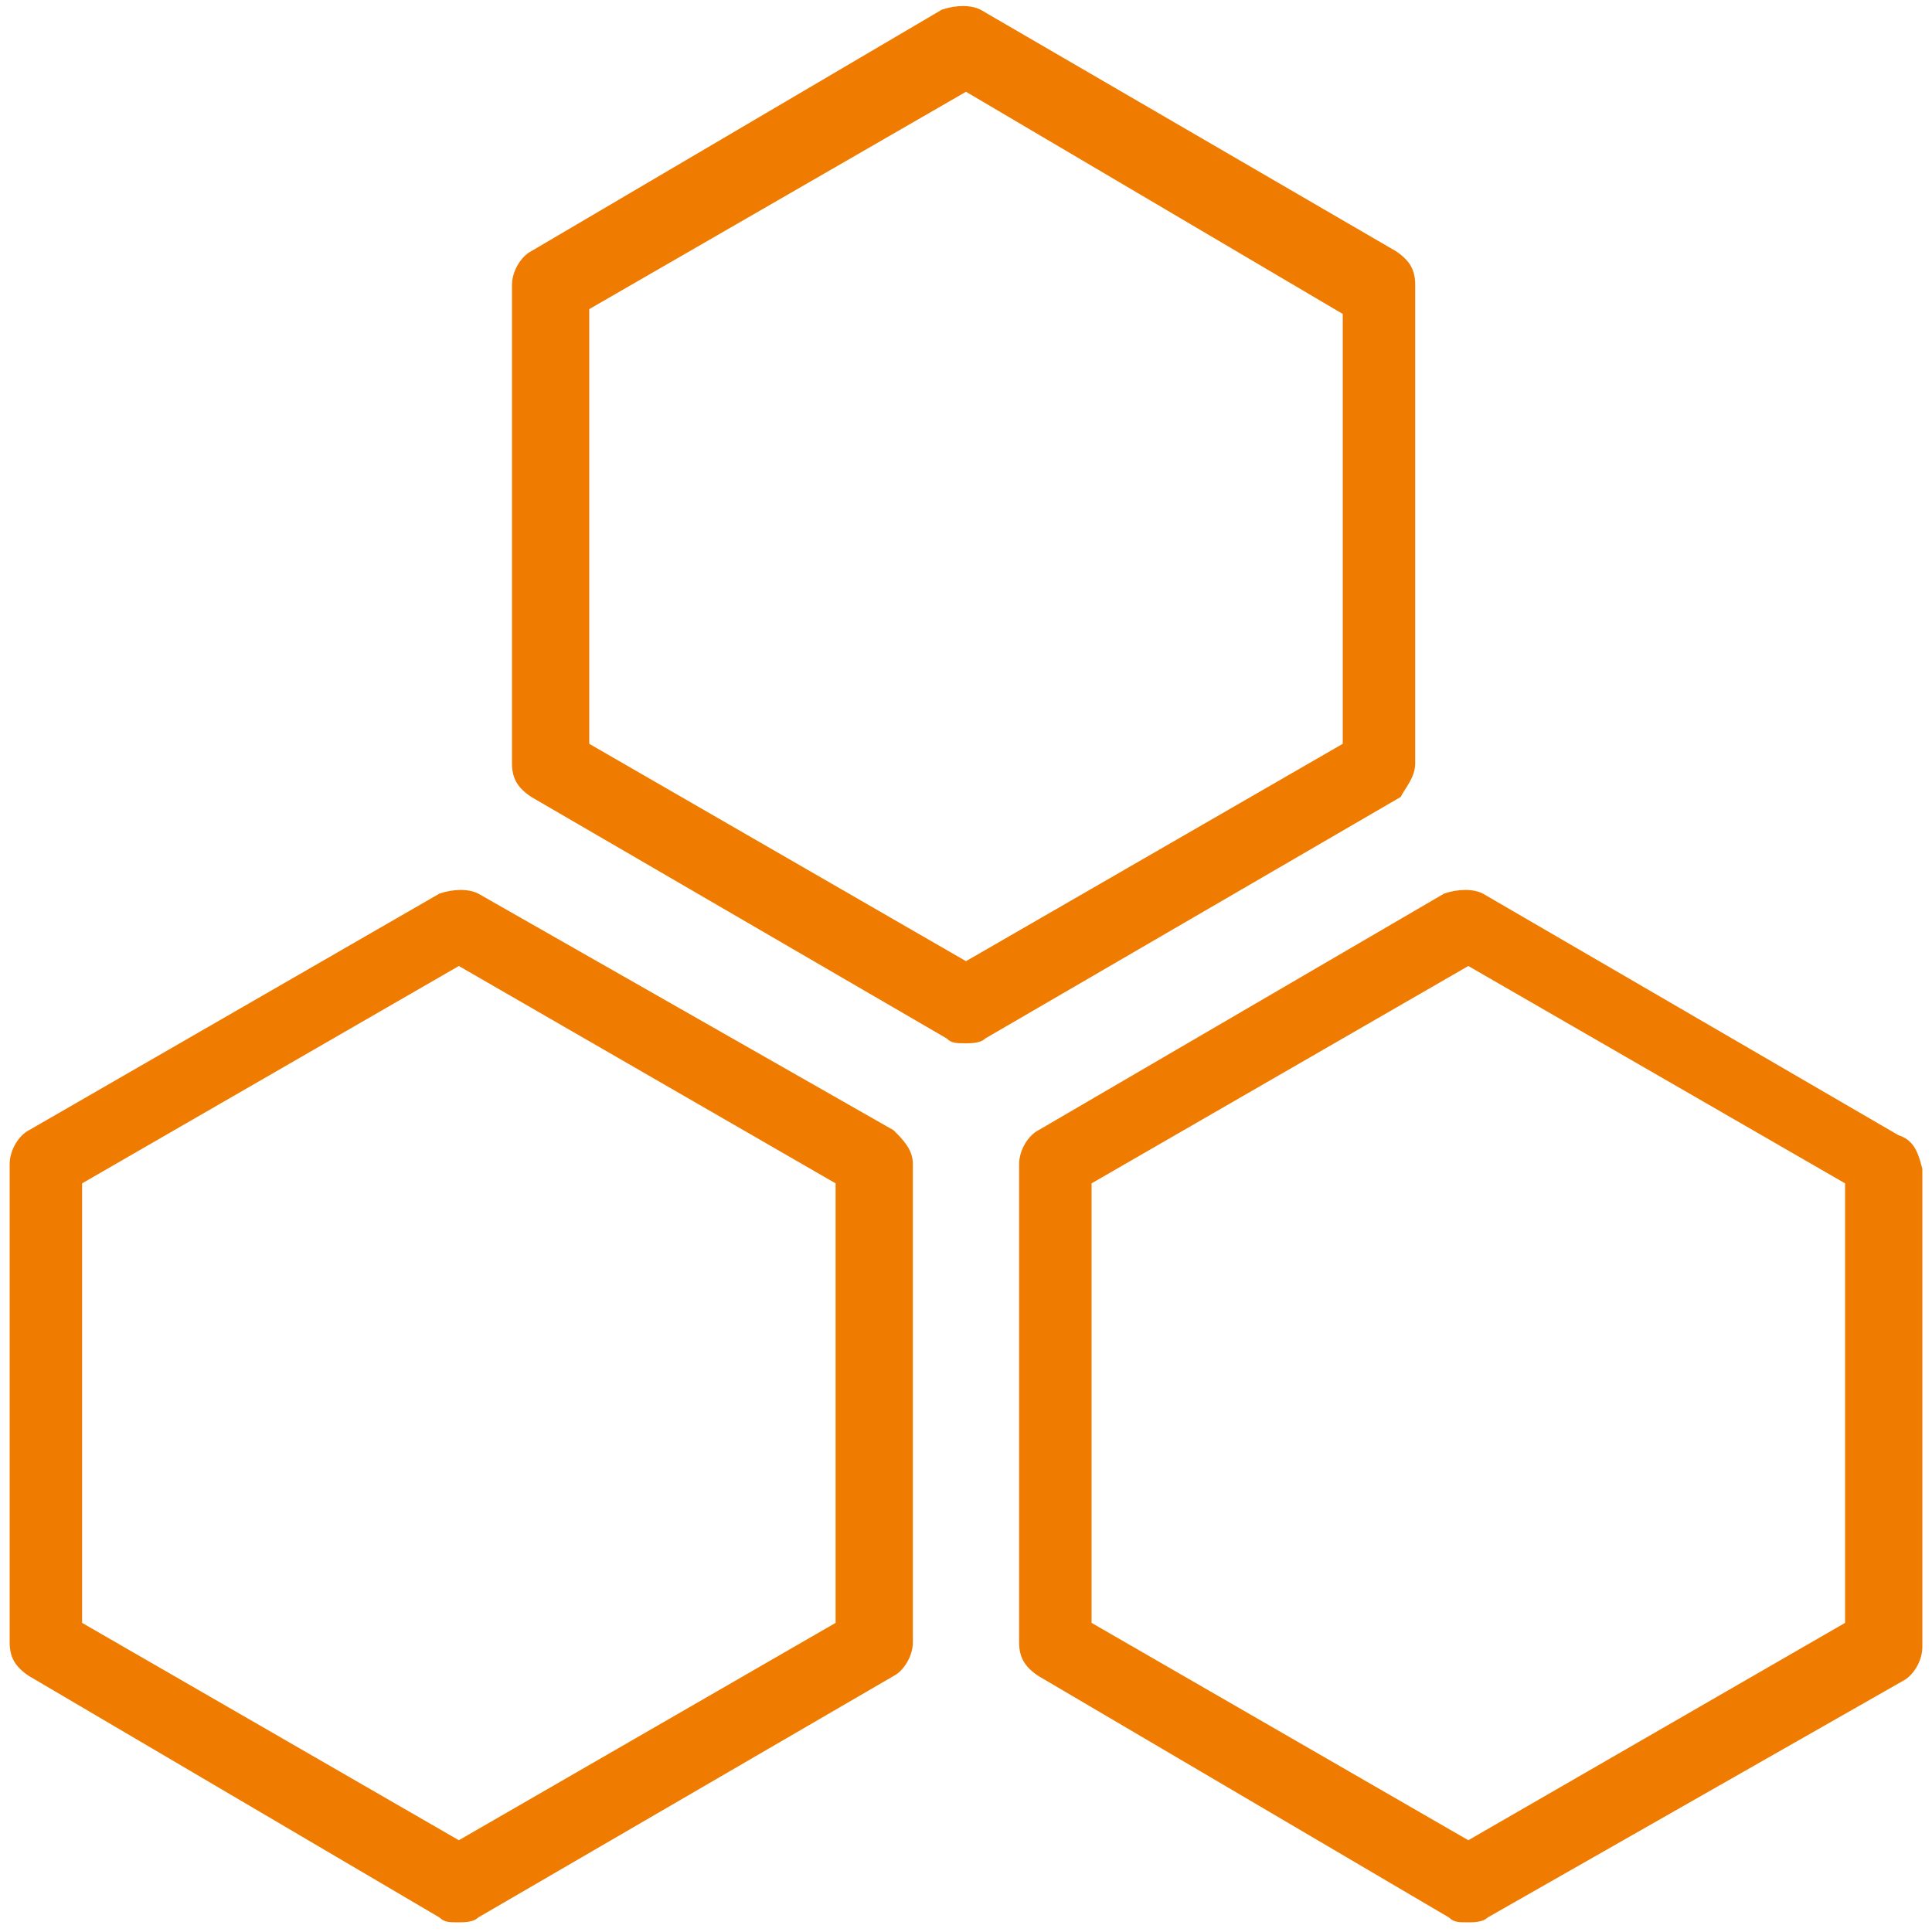 <?xml version="1.0" encoding="utf-8"?>
<!-- Generator: Adobe Illustrator 20.0.0, SVG Export Plug-In . SVG Version: 6.00 Build 0)  -->
<svg xmlns="http://www.w3.org/2000/svg" version="1.1" width="40" height="40"><svg xmlns:xlink="http://www.w3.org/1999/xlink" version="1.1" id="Ebene_1" x="0" y="0" viewBox="0 0 40 40" style="enable-background:new 0 0 40 40;" xml:space="preserve" width="40" height="40">
<style type="text/css">
	.st0{fill:#EF7C00;}
	.st1{fill:#00A6D8;}
	.st2{fill:#1D1D1B;}
</style>
<g>
	<path class="st0" d="M29.3,15.8V5.9c0-0.3-0.1-0.5-0.4-0.7l-8.6-5c-0.2-0.1-0.5-0.1-0.8,0l-8.5,5c-0.2,0.1-0.4,0.4-0.4,0.7v9.9   c0,0.3,0.1,0.5,0.4,0.7l8.6,5c0.1,0.1,0.2,0.1,0.4,0.1c0.1,0,0.3,0,0.4-0.1l8.6-5C29.1,16.3,29.3,16.1,29.3,15.8z M27.8,15.4   L20,19.9l-7.8-4.5v-9L20,1.9l7.8,4.6V15.4z"/>
	<path class="st0" d="M9.9,18.5c-0.2-0.1-0.5-0.1-0.8,0l-8.5,4.9c-0.2,0.1-0.4,0.4-0.4,0.7V34c0,0.3,0.1,0.5,0.4,0.7l8.5,5   c0.1,0.1,0.2,0.1,0.4,0.1c0.1,0,0.3,0,0.4-0.1l8.6-5c0.2-0.1,0.4-0.4,0.4-0.7v-9.9c0-0.3-0.2-0.5-0.4-0.7L9.9,18.5z M17.3,33.6   l-7.8,4.5l-7.8-4.5v-0.1v-9L9.5,20l7.8,4.5V33.6z"/>
	<path class="st0" d="M39.3,23.5l-8.6-5c-0.2-0.1-0.5-0.1-0.8,0l-8.4,4.9c-0.2,0.1-0.4,0.4-0.4,0.7V34c0,0.3,0.1,0.5,0.4,0.7l8.5,5   c0.1,0.1,0.2,0.1,0.4,0.1c0.1,0,0.3,0,0.4-0.1l8.6-4.9c0.2-0.1,0.4-0.4,0.4-0.7v-9.9C39.7,23.8,39.6,23.6,39.3,23.5z M38.2,33.6   l-7.8,4.5l-7.8-4.5v-0.1v-9l7.8-4.5l7.8,4.5V33.6z"/>
</g>
</svg></svg>
